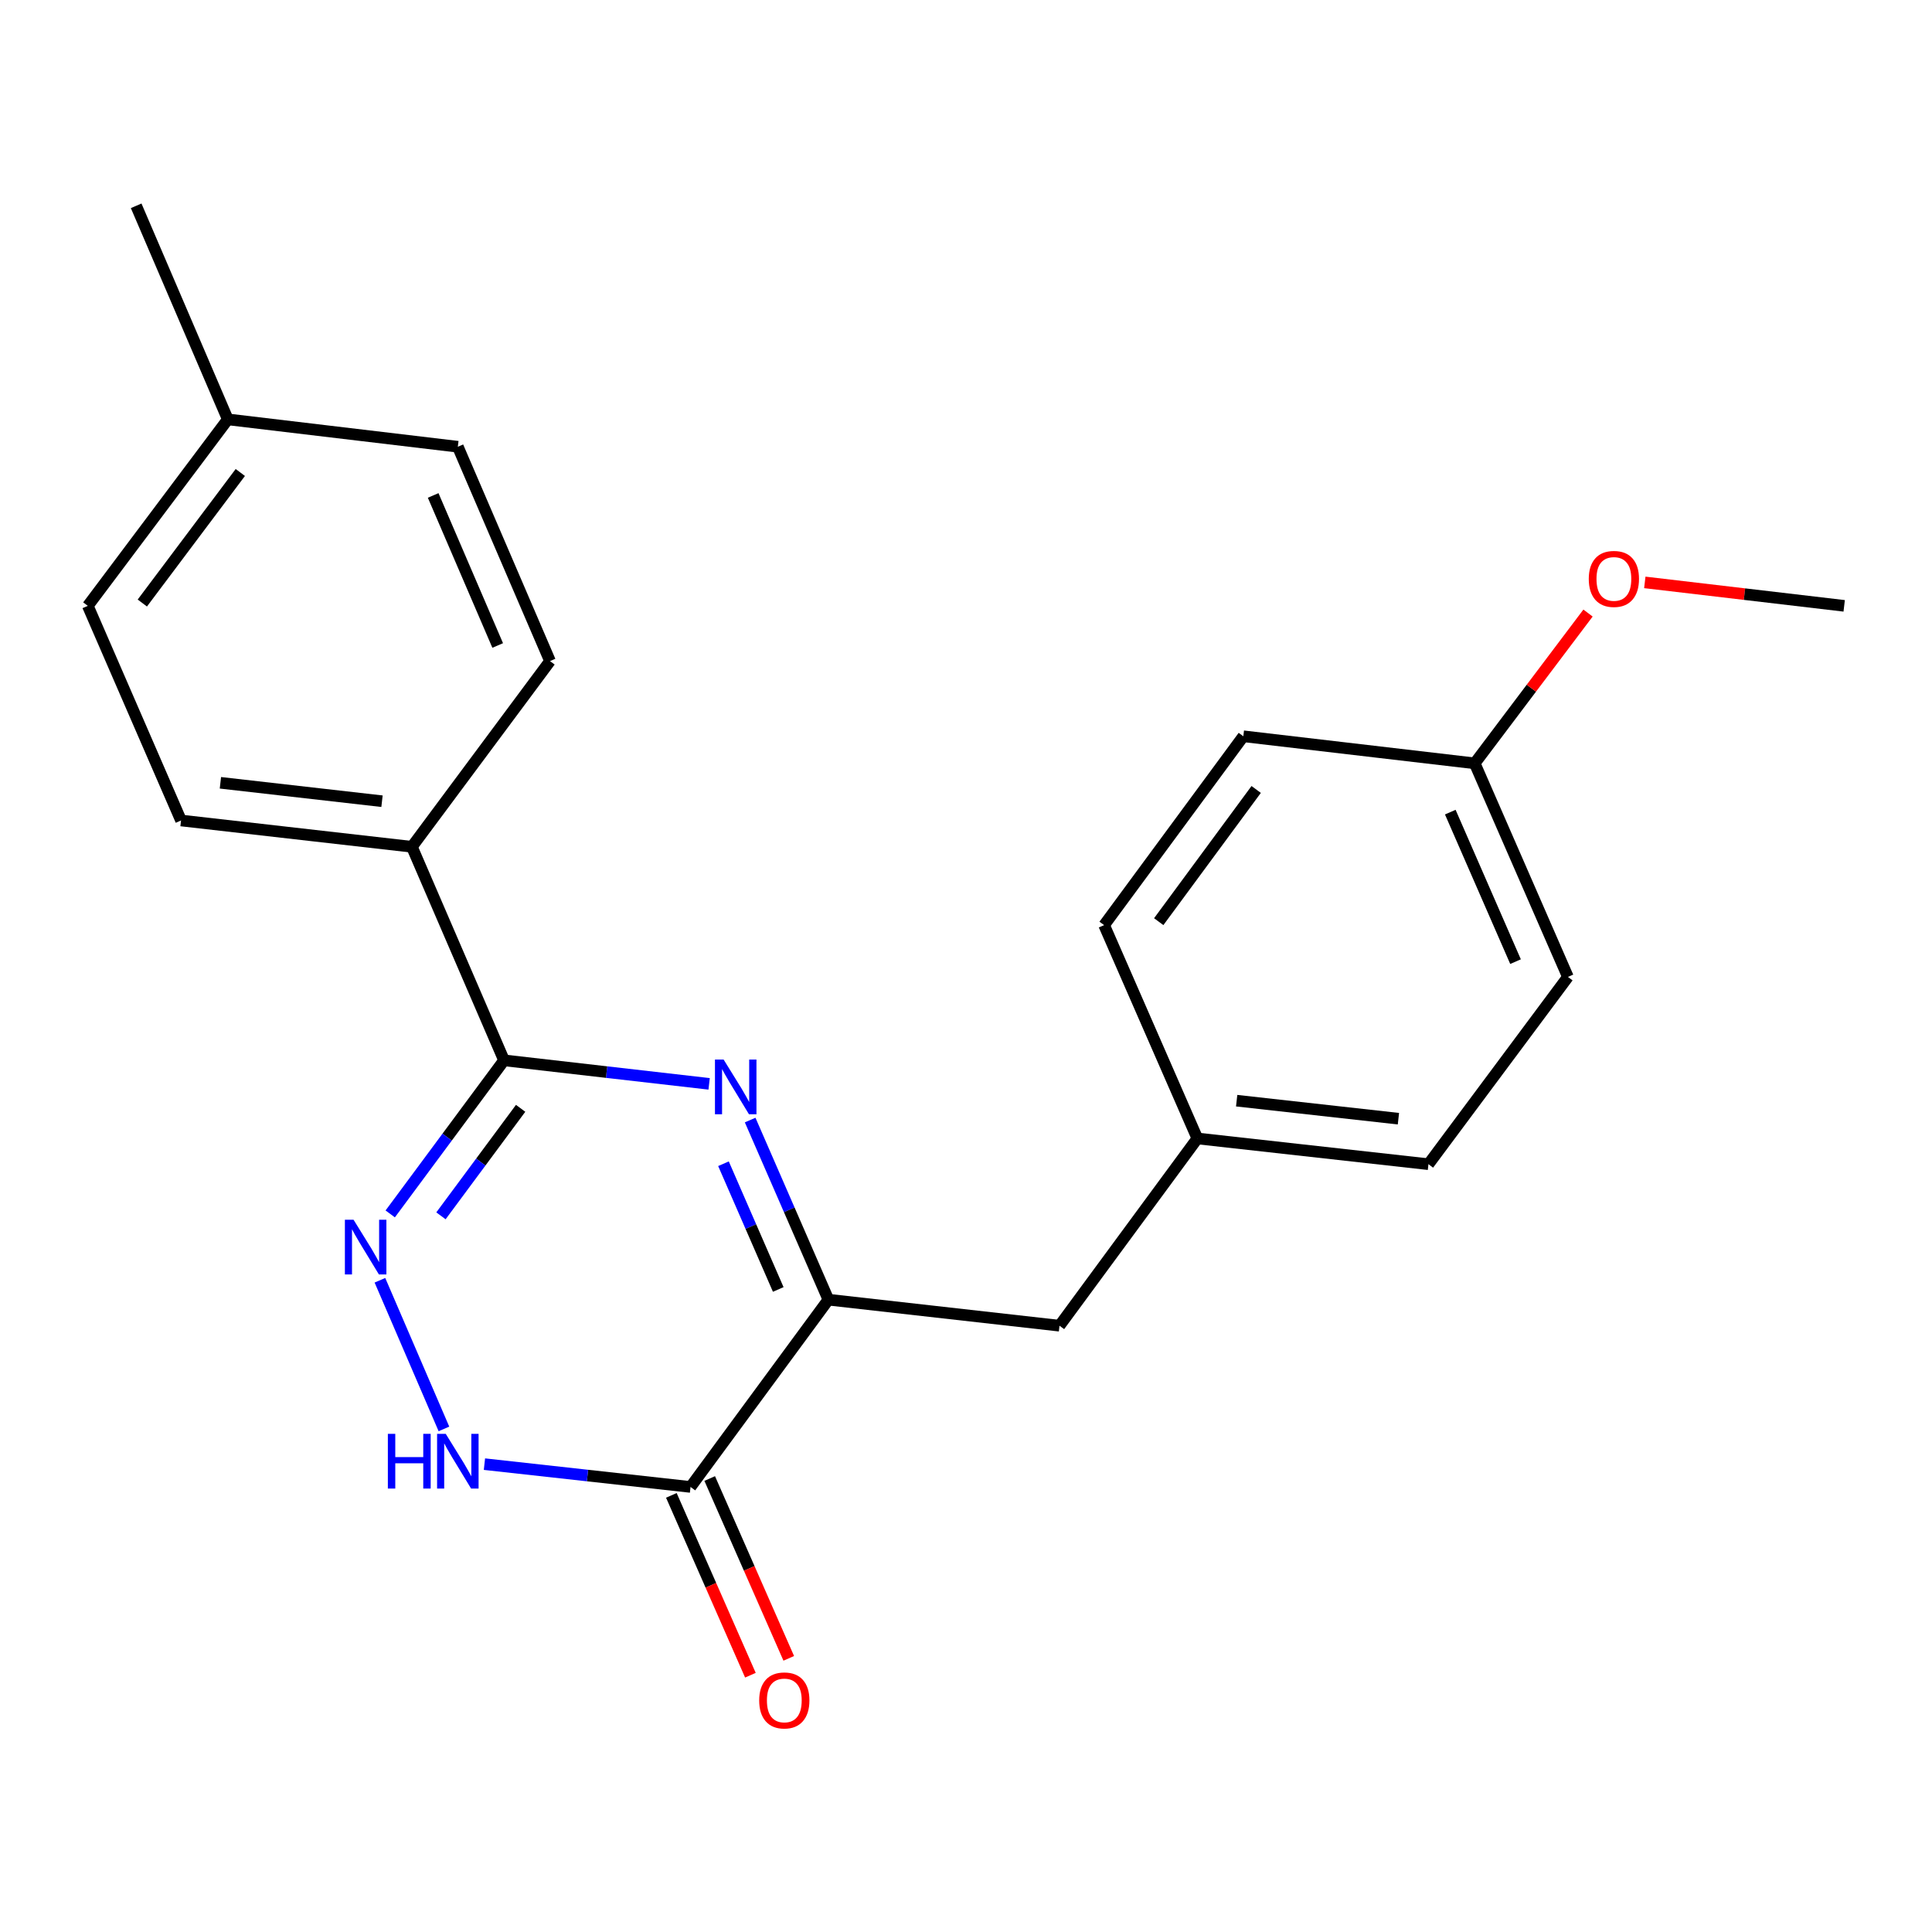 <?xml version='1.0' encoding='iso-8859-1'?>
<svg version='1.1' baseProfile='full'
              xmlns='http://www.w3.org/2000/svg'
                      xmlns:rdkit='http://www.rdkit.org/xml'
                      xmlns:xlink='http://www.w3.org/1999/xlink'
                  xml:space='preserve'
width='1000px' height='1000px' viewBox='0 0 1000 1000'>
<!-- END OF HEADER -->
<rect style='opacity:1.0;fill:#FFFFFF;stroke:none' width='1000' height='1000' x='0' y='0'> </rect>
<path class='bond-0' d='M 367.043,561 L 313.967,554.915' style='fill:none;fill-rule:evenodd;stroke:#0000FF;stroke-width:6px;stroke-linecap:butt;stroke-linejoin:miter;stroke-opacity:1' />
<path class='bond-0' d='M 313.967,554.915 L 260.89,548.831' style='fill:none;fill-rule:evenodd;stroke:#000000;stroke-width:6px;stroke-linecap:butt;stroke-linejoin:miter;stroke-opacity:1' />
<path class='bond-2' d='M 388.277,579.74 L 408.526,626.222' style='fill:none;fill-rule:evenodd;stroke:#0000FF;stroke-width:6px;stroke-linecap:butt;stroke-linejoin:miter;stroke-opacity:1' />
<path class='bond-2' d='M 408.526,626.222 L 428.774,672.704' style='fill:none;fill-rule:evenodd;stroke:#000000;stroke-width:6px;stroke-linecap:butt;stroke-linejoin:miter;stroke-opacity:1' />
<path class='bond-2' d='M 374.471,602.345 L 388.645,634.883' style='fill:none;fill-rule:evenodd;stroke:#0000FF;stroke-width:6px;stroke-linecap:butt;stroke-linejoin:miter;stroke-opacity:1' />
<path class='bond-2' d='M 388.645,634.883 L 402.819,667.42' style='fill:none;fill-rule:evenodd;stroke:#000000;stroke-width:6px;stroke-linecap:butt;stroke-linejoin:miter;stroke-opacity:1' />
<path class='bond-1' d='M 260.89,548.831 L 231.435,588.576' style='fill:none;fill-rule:evenodd;stroke:#000000;stroke-width:6px;stroke-linecap:butt;stroke-linejoin:miter;stroke-opacity:1' />
<path class='bond-1' d='M 231.435,588.576 L 201.979,628.321' style='fill:none;fill-rule:evenodd;stroke:#0000FF;stroke-width:6px;stroke-linecap:butt;stroke-linejoin:miter;stroke-opacity:1' />
<path class='bond-1' d='M 269.476,573.666 L 248.857,601.488' style='fill:none;fill-rule:evenodd;stroke:#000000;stroke-width:6px;stroke-linecap:butt;stroke-linejoin:miter;stroke-opacity:1' />
<path class='bond-1' d='M 248.857,601.488 L 228.238,629.31' style='fill:none;fill-rule:evenodd;stroke:#0000FF;stroke-width:6px;stroke-linecap:butt;stroke-linejoin:miter;stroke-opacity:1' />
<path class='bond-5' d='M 260.89,548.831 L 213.194,438.293' style='fill:none;fill-rule:evenodd;stroke:#000000;stroke-width:6px;stroke-linecap:butt;stroke-linejoin:miter;stroke-opacity:1' />
<path class='bond-22' d='M 196.651,662.665 L 229.781,739.606' style='fill:none;fill-rule:evenodd;stroke:#0000FF;stroke-width:6px;stroke-linecap:butt;stroke-linejoin:miter;stroke-opacity:1' />
<path class='bond-3' d='M 428.774,672.704 L 357.416,769.64' style='fill:none;fill-rule:evenodd;stroke:#000000;stroke-width:6px;stroke-linecap:butt;stroke-linejoin:miter;stroke-opacity:1' />
<path class='bond-6' d='M 428.774,672.704 L 548.395,686.186' style='fill:none;fill-rule:evenodd;stroke:#000000;stroke-width:6px;stroke-linecap:butt;stroke-linejoin:miter;stroke-opacity:1' />
<path class='bond-4' d='M 357.416,769.64 L 304.081,763.739' style='fill:none;fill-rule:evenodd;stroke:#000000;stroke-width:6px;stroke-linecap:butt;stroke-linejoin:miter;stroke-opacity:1' />
<path class='bond-4' d='M 304.081,763.739 L 250.745,757.838' style='fill:none;fill-rule:evenodd;stroke:#0000FF;stroke-width:6px;stroke-linecap:butt;stroke-linejoin:miter;stroke-opacity:1' />
<path class='bond-7' d='M 347.49,774.003 L 367.95,820.544' style='fill:none;fill-rule:evenodd;stroke:#000000;stroke-width:6px;stroke-linecap:butt;stroke-linejoin:miter;stroke-opacity:1' />
<path class='bond-7' d='M 367.95,820.544 L 388.409,867.085' style='fill:none;fill-rule:evenodd;stroke:#FF0000;stroke-width:6px;stroke-linecap:butt;stroke-linejoin:miter;stroke-opacity:1' />
<path class='bond-7' d='M 367.342,765.276 L 387.802,811.817' style='fill:none;fill-rule:evenodd;stroke:#000000;stroke-width:6px;stroke-linecap:butt;stroke-linejoin:miter;stroke-opacity:1' />
<path class='bond-7' d='M 387.802,811.817 L 408.261,858.357' style='fill:none;fill-rule:evenodd;stroke:#FF0000;stroke-width:6px;stroke-linecap:butt;stroke-linejoin:miter;stroke-opacity:1' />
<path class='bond-8' d='M 213.194,438.293 L 93.705,424.68' style='fill:none;fill-rule:evenodd;stroke:#000000;stroke-width:6px;stroke-linecap:butt;stroke-linejoin:miter;stroke-opacity:1' />
<path class='bond-8' d='M 197.725,414.705 L 114.083,405.175' style='fill:none;fill-rule:evenodd;stroke:#000000;stroke-width:6px;stroke-linecap:butt;stroke-linejoin:miter;stroke-opacity:1' />
<path class='bond-9' d='M 213.194,438.293 L 284.685,342.177' style='fill:none;fill-rule:evenodd;stroke:#000000;stroke-width:6px;stroke-linecap:butt;stroke-linejoin:miter;stroke-opacity:1' />
<path class='bond-10' d='M 548.395,686.186 L 619.754,589.262' style='fill:none;fill-rule:evenodd;stroke:#000000;stroke-width:6px;stroke-linecap:butt;stroke-linejoin:miter;stroke-opacity:1' />
<path class='bond-13' d='M 93.705,424.68 L 45.455,313.588' style='fill:none;fill-rule:evenodd;stroke:#000000;stroke-width:6px;stroke-linecap:butt;stroke-linejoin:miter;stroke-opacity:1' />
<path class='bond-12' d='M 284.685,342.177 L 236.976,231.231' style='fill:none;fill-rule:evenodd;stroke:#000000;stroke-width:6px;stroke-linecap:butt;stroke-linejoin:miter;stroke-opacity:1' />
<path class='bond-12' d='M 257.606,334.102 L 224.21,256.439' style='fill:none;fill-rule:evenodd;stroke:#000000;stroke-width:6px;stroke-linecap:butt;stroke-linejoin:miter;stroke-opacity:1' />
<path class='bond-15' d='M 619.754,589.262 L 571.491,478.846' style='fill:none;fill-rule:evenodd;stroke:#000000;stroke-width:6px;stroke-linecap:butt;stroke-linejoin:miter;stroke-opacity:1' />
<path class='bond-16' d='M 619.754,589.262 L 739.363,602.587' style='fill:none;fill-rule:evenodd;stroke:#000000;stroke-width:6px;stroke-linecap:butt;stroke-linejoin:miter;stroke-opacity:1' />
<path class='bond-16' d='M 640.096,569.709 L 723.822,579.036' style='fill:none;fill-rule:evenodd;stroke:#000000;stroke-width:6px;stroke-linecap:butt;stroke-linejoin:miter;stroke-opacity:1' />
<path class='bond-11' d='M 763.301,395.103 L 811.552,505.652' style='fill:none;fill-rule:evenodd;stroke:#000000;stroke-width:6px;stroke-linecap:butt;stroke-linejoin:miter;stroke-opacity:1' />
<path class='bond-11' d='M 750.664,420.36 L 784.439,497.744' style='fill:none;fill-rule:evenodd;stroke:#000000;stroke-width:6px;stroke-linecap:butt;stroke-linejoin:miter;stroke-opacity:1' />
<path class='bond-19' d='M 763.301,395.103 L 792.63,356.209' style='fill:none;fill-rule:evenodd;stroke:#000000;stroke-width:6px;stroke-linecap:butt;stroke-linejoin:miter;stroke-opacity:1' />
<path class='bond-19' d='M 792.63,356.209 L 821.96,317.316' style='fill:none;fill-rule:evenodd;stroke:#FF0000;stroke-width:6px;stroke-linecap:butt;stroke-linejoin:miter;stroke-opacity:1' />
<path class='bond-23' d='M 763.301,395.103 L 643.548,381.091' style='fill:none;fill-rule:evenodd;stroke:#000000;stroke-width:6px;stroke-linecap:butt;stroke-linejoin:miter;stroke-opacity:1' />
<path class='bond-14' d='M 236.976,231.231 L 117.909,217.063' style='fill:none;fill-rule:evenodd;stroke:#000000;stroke-width:6px;stroke-linecap:butt;stroke-linejoin:miter;stroke-opacity:1' />
<path class='bond-24' d='M 45.455,313.588 L 117.909,217.063' style='fill:none;fill-rule:evenodd;stroke:#000000;stroke-width:6px;stroke-linecap:butt;stroke-linejoin:miter;stroke-opacity:1' />
<path class='bond-24' d='M 73.666,312.128 L 124.384,244.56' style='fill:none;fill-rule:evenodd;stroke:#000000;stroke-width:6px;stroke-linecap:butt;stroke-linejoin:miter;stroke-opacity:1' />
<path class='bond-20' d='M 117.909,217.063 L 70.478,106.525' style='fill:none;fill-rule:evenodd;stroke:#000000;stroke-width:6px;stroke-linecap:butt;stroke-linejoin:miter;stroke-opacity:1' />
<path class='bond-18' d='M 571.491,478.846 L 643.548,381.091' style='fill:none;fill-rule:evenodd;stroke:#000000;stroke-width:6px;stroke-linecap:butt;stroke-linejoin:miter;stroke-opacity:1' />
<path class='bond-18' d='M 599.755,477.05 L 650.195,408.622' style='fill:none;fill-rule:evenodd;stroke:#000000;stroke-width:6px;stroke-linecap:butt;stroke-linejoin:miter;stroke-opacity:1' />
<path class='bond-17' d='M 739.363,602.587 L 811.552,505.652' style='fill:none;fill-rule:evenodd;stroke:#000000;stroke-width:6px;stroke-linecap:butt;stroke-linejoin:miter;stroke-opacity:1' />
<path class='bond-21' d='M 851.347,301.447 L 902.946,307.518' style='fill:none;fill-rule:evenodd;stroke:#FF0000;stroke-width:6px;stroke-linecap:butt;stroke-linejoin:miter;stroke-opacity:1' />
<path class='bond-21' d='M 902.946,307.518 L 954.545,313.588' style='fill:none;fill-rule:evenodd;stroke:#000000;stroke-width:6px;stroke-linecap:butt;stroke-linejoin:miter;stroke-opacity:1' />
<path  class='atom-0' d='M 374.541 548.417
L 383.821 563.417
Q 384.741 564.897, 386.221 567.577
Q 387.701 570.257, 387.781 570.417
L 387.781 548.417
L 391.541 548.417
L 391.541 576.737
L 387.661 576.737
L 377.701 560.337
Q 376.541 558.417, 375.301 556.217
Q 374.101 554.017, 373.741 553.337
L 373.741 576.737
L 370.061 576.737
L 370.061 548.417
L 374.541 548.417
' fill='#0000FF'/>
<path  class='atom-2' d='M 182.995 631.329
L 192.275 646.329
Q 193.195 647.809, 194.675 650.489
Q 196.155 653.169, 196.235 653.329
L 196.235 631.329
L 199.995 631.329
L 199.995 659.649
L 196.115 659.649
L 186.155 643.249
Q 184.995 641.329, 183.755 639.129
Q 182.555 636.929, 182.195 636.249
L 182.195 659.649
L 178.515 659.649
L 178.515 631.329
L 182.995 631.329
' fill='#0000FF'/>
<path  class='atom-5' d='M 200.756 742.155
L 204.596 742.155
L 204.596 754.195
L 219.076 754.195
L 219.076 742.155
L 222.916 742.155
L 222.916 770.475
L 219.076 770.475
L 219.076 757.395
L 204.596 757.395
L 204.596 770.475
L 200.756 770.475
L 200.756 742.155
' fill='#0000FF'/>
<path  class='atom-5' d='M 230.716 742.155
L 239.996 757.155
Q 240.916 758.635, 242.396 761.315
Q 243.876 763.995, 243.956 764.155
L 243.956 742.155
L 247.716 742.155
L 247.716 770.475
L 243.836 770.475
L 233.876 754.075
Q 232.716 752.155, 231.476 749.955
Q 230.276 747.755, 229.916 747.075
L 229.916 770.475
L 226.236 770.475
L 226.236 742.155
L 230.716 742.155
' fill='#0000FF'/>
<path  class='atom-8' d='M 392.956 880.136
Q 392.956 873.336, 396.316 869.536
Q 399.676 865.736, 405.956 865.736
Q 412.236 865.736, 415.596 869.536
Q 418.956 873.336, 418.956 880.136
Q 418.956 887.016, 415.556 890.936
Q 412.156 894.816, 405.956 894.816
Q 399.716 894.816, 396.316 890.936
Q 392.956 887.056, 392.956 880.136
M 405.956 891.616
Q 410.276 891.616, 412.596 888.736
Q 414.956 885.816, 414.956 880.136
Q 414.956 874.576, 412.596 871.776
Q 410.276 868.936, 405.956 868.936
Q 401.636 868.936, 399.276 871.736
Q 396.956 874.536, 396.956 880.136
Q 396.956 885.856, 399.276 888.736
Q 401.636 891.616, 405.956 891.616
' fill='#FF0000'/>
<path  class='atom-20' d='M 822.346 299.645
Q 822.346 292.845, 825.706 289.045
Q 829.066 285.245, 835.346 285.245
Q 841.626 285.245, 844.986 289.045
Q 848.346 292.845, 848.346 299.645
Q 848.346 306.525, 844.946 310.445
Q 841.546 314.325, 835.346 314.325
Q 829.106 314.325, 825.706 310.445
Q 822.346 306.565, 822.346 299.645
M 835.346 311.125
Q 839.666 311.125, 841.986 308.245
Q 844.346 305.325, 844.346 299.645
Q 844.346 294.085, 841.986 291.285
Q 839.666 288.445, 835.346 288.445
Q 831.026 288.445, 828.666 291.245
Q 826.346 294.045, 826.346 299.645
Q 826.346 305.365, 828.666 308.245
Q 831.026 311.125, 835.346 311.125
' fill='#FF0000'/>
</svg>
